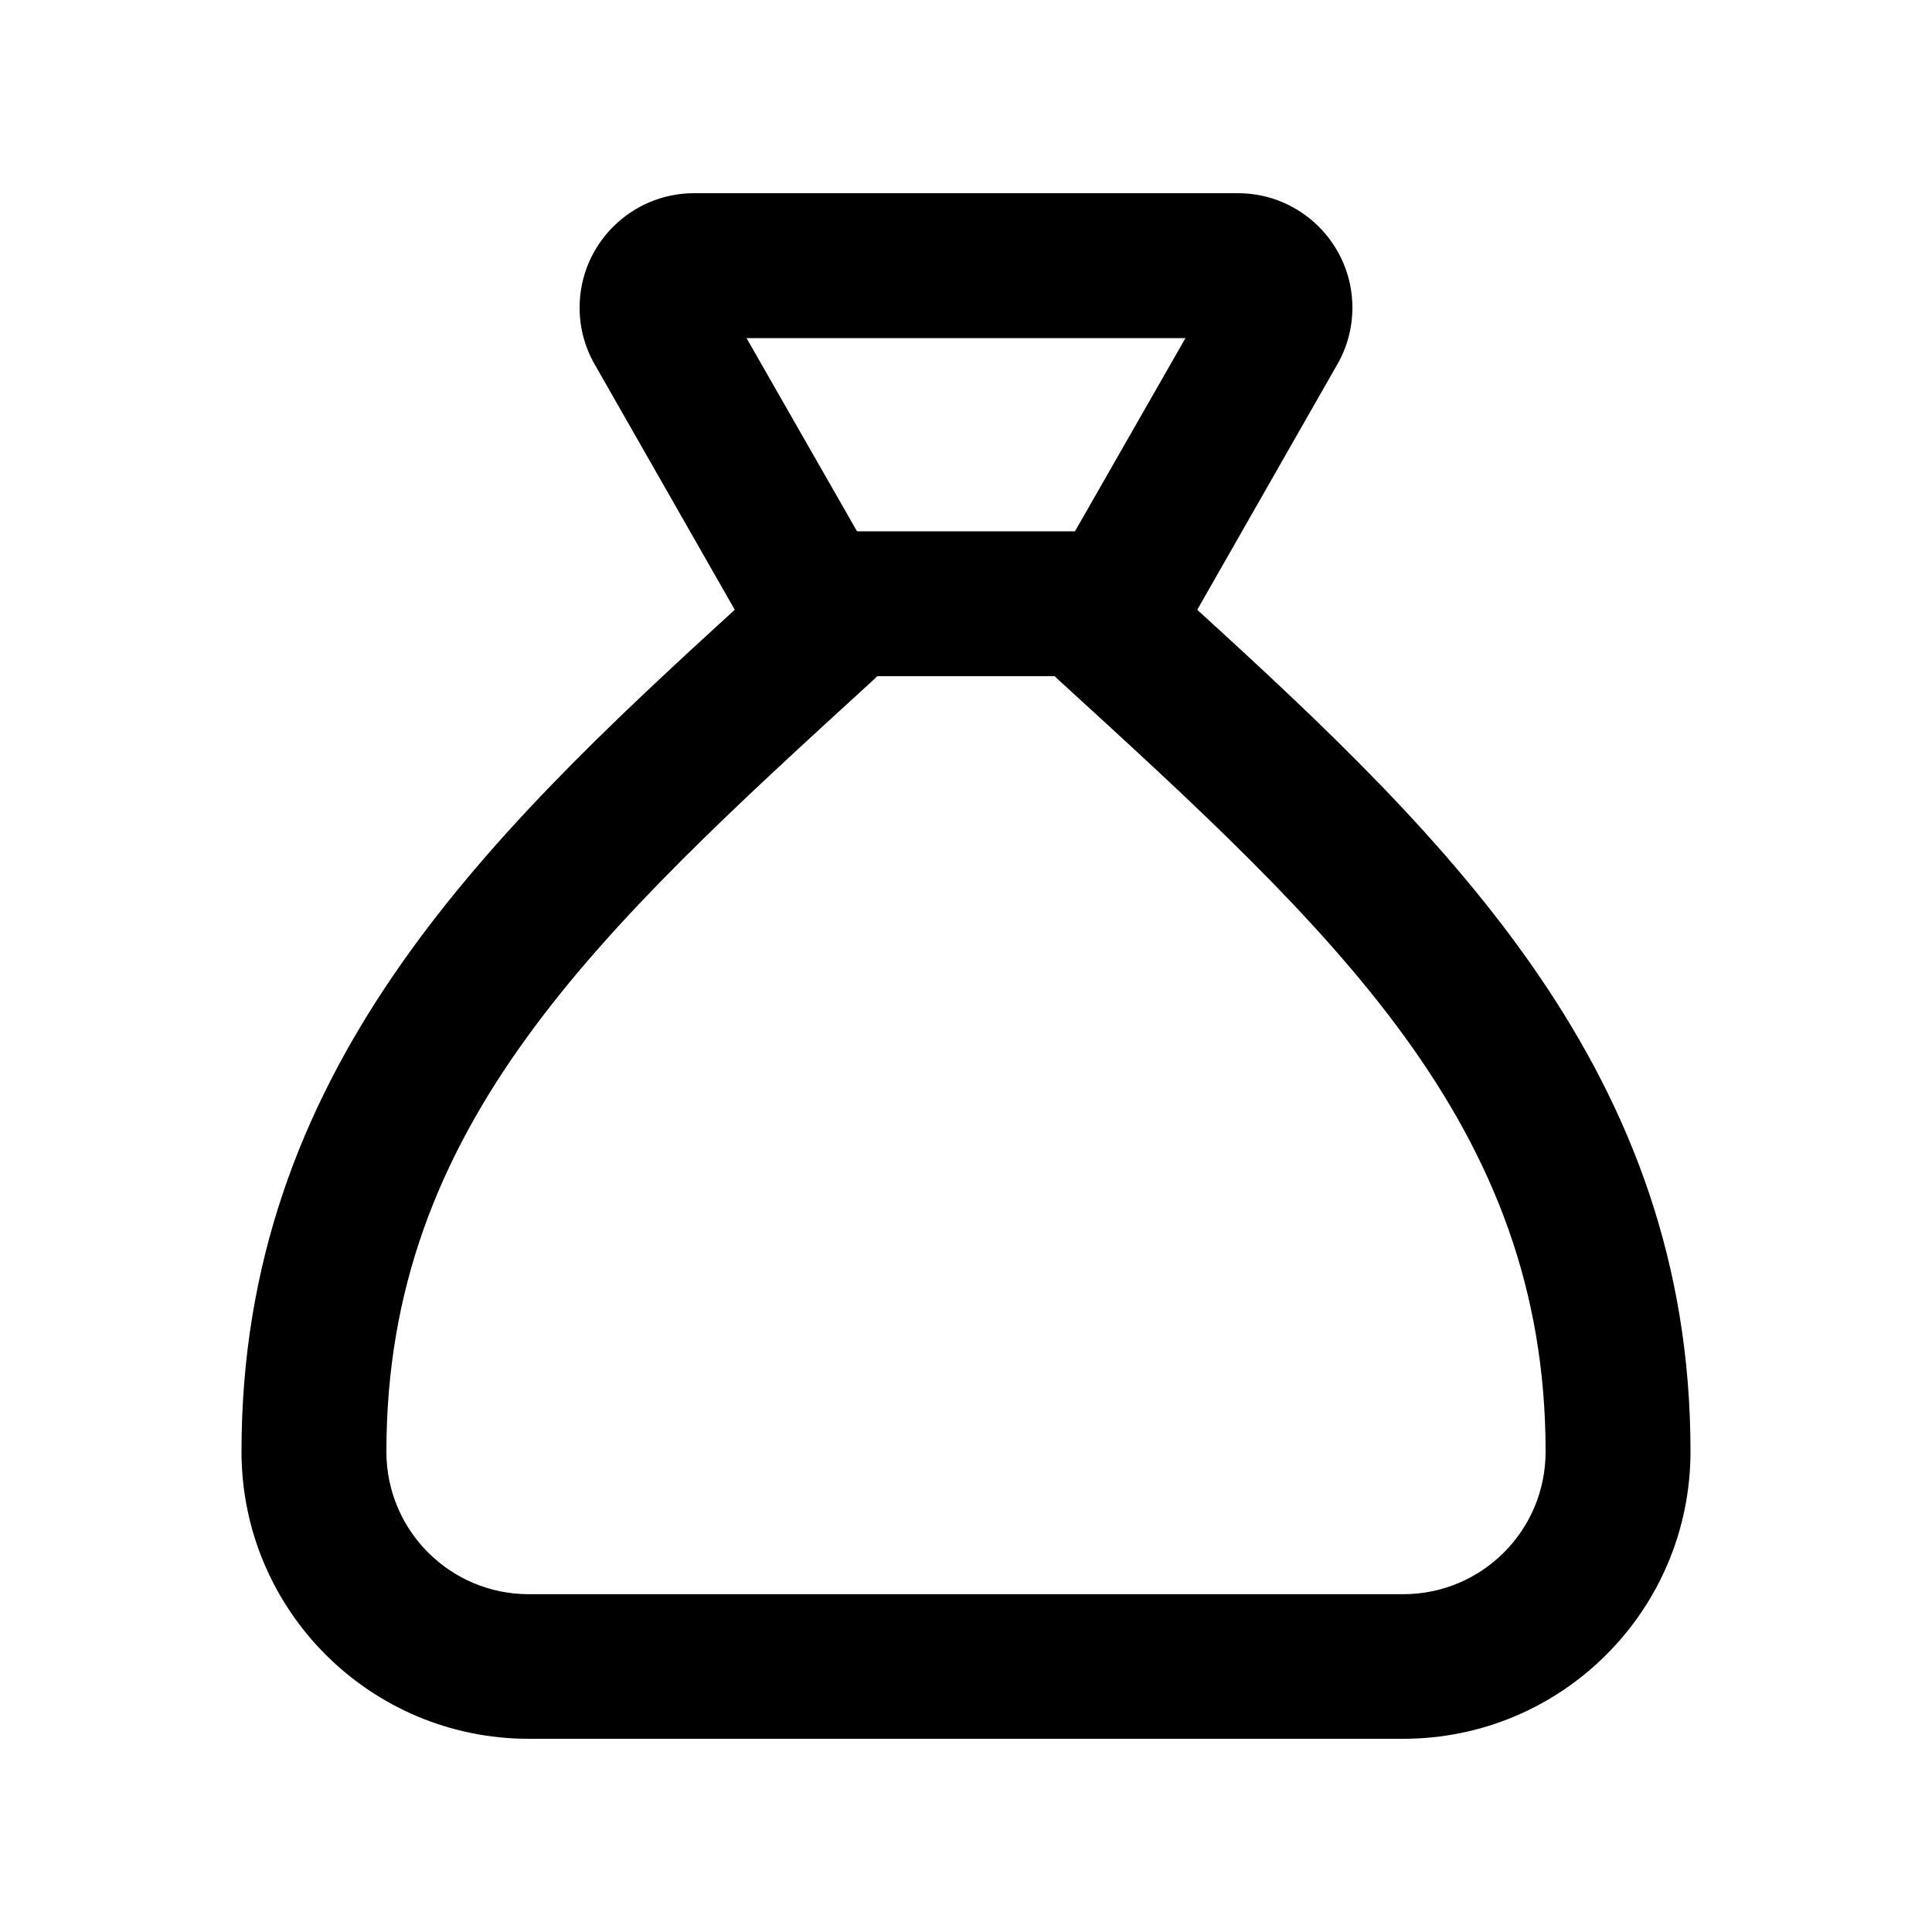 <svg xmlns="http://www.w3.org/2000/svg" viewBox="0 0 640 640"><!--! Font Awesome Pro 7.1.0 by @fontawesome - https://fontawesome.com License - https://fontawesome.com/license (Commercial License) Copyright 2025 Fonticons, Inc. --><path fill="currentColor" d="M396.6 202L443 120.7C446.3 115 448 108.5 448 101.9C448 81 431 64 410.1 64L229.9 64C209 64 192 81 192 101.9C192 108.5 193.7 115 197 120.7L243.4 202C159.5 278.5 80 355.7 80 480.8C80 533.4 122.6 576 175.2 576L464.8 576C517.4 576 560 533.4 560 480.8C560 355.7 480.5 278.5 396.6 202zM349.4 224L350.3 224.9C441.8 308.5 512 372.6 512 480.9C512 507 490.9 528.1 464.8 528.1L175.2 528.1C149.1 528.1 128 507 128 480.9C128 372.6 198.2 308.5 289.7 224.9L290.6 224L349.3 224zM356.2 176L283.9 176L247.3 112L392.7 112L356.1 176z"/></svg>
